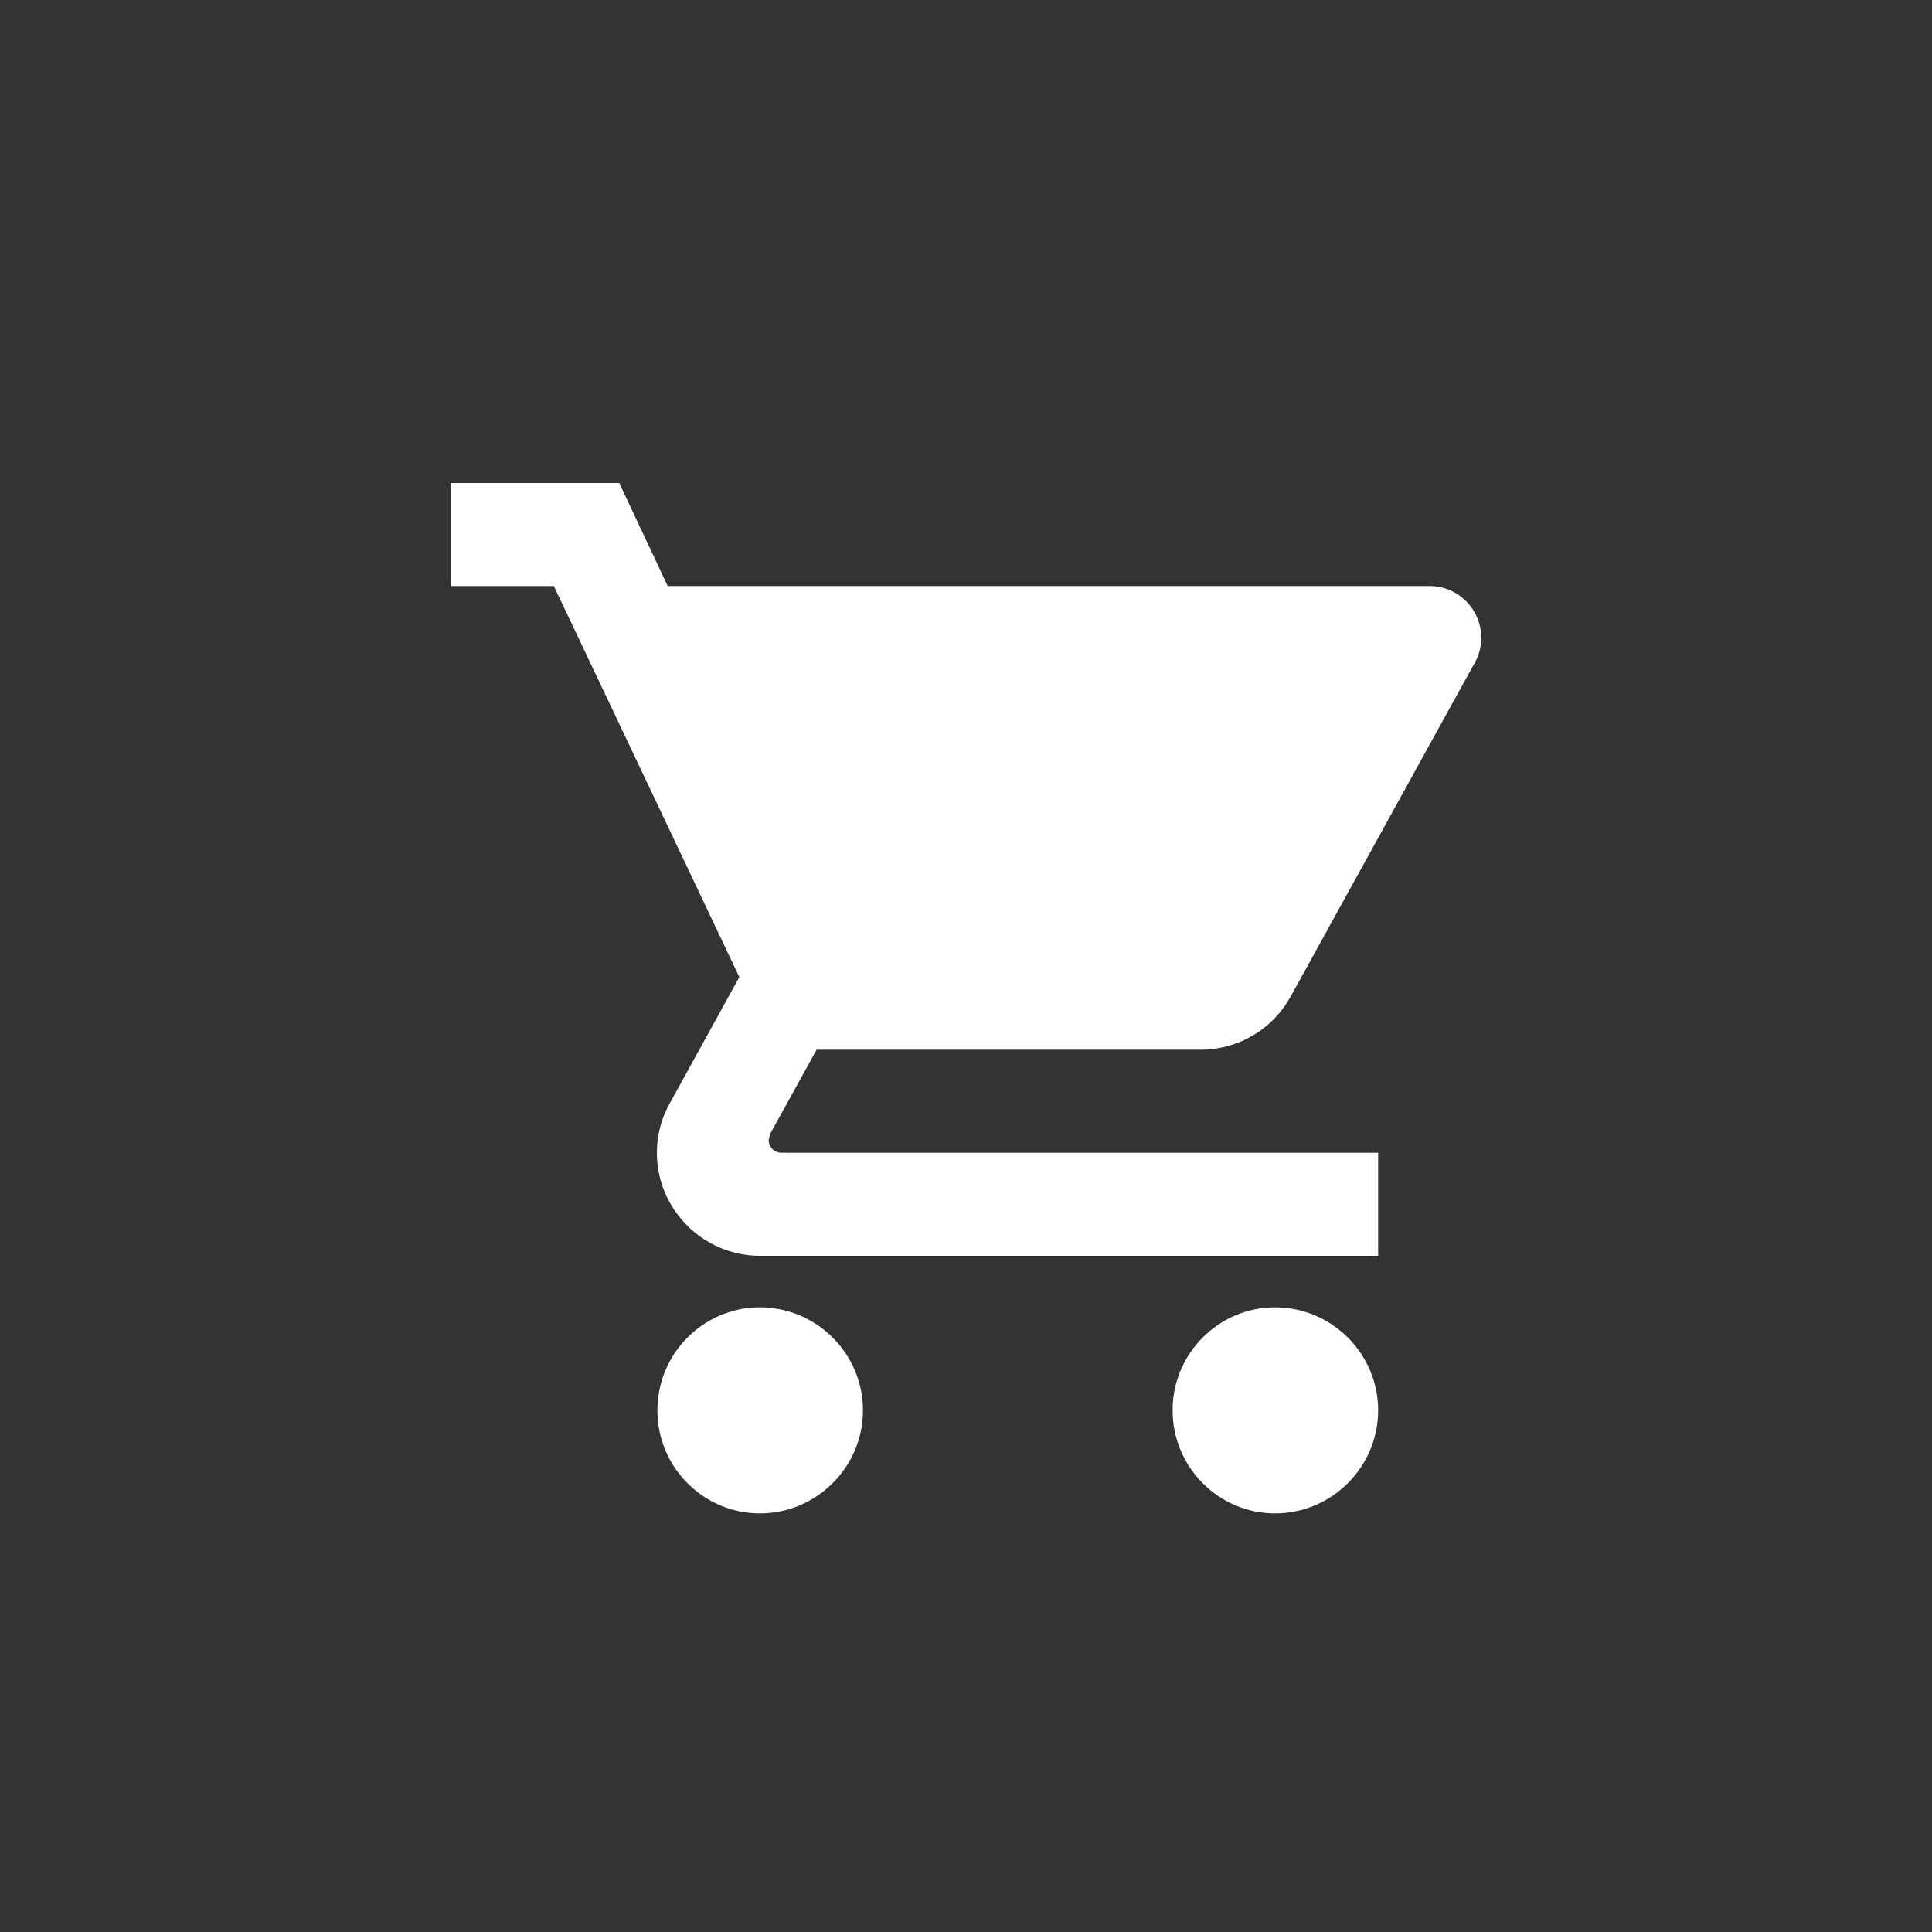 <svg width="64" height="64" viewBox="0 0 64 64" fill="none" xmlns="http://www.w3.org/2000/svg">
<rect x="0" y="0" width="64" height="64" fill="#333333" stroke="none"/>
<path d="M25.173 43.307C23.296 43.307 21.777 44.843 21.777 46.72C21.777 48.597 23.296 50.133 25.173 50.133C27.051 50.133 28.587 48.597 28.587 46.72C28.587 44.843 27.051 43.307 25.173 43.307ZM14.933 16V19.413H18.347L24.491 32.367L22.187 36.548C21.914 37.026 21.76 37.589 21.76 38.187C21.76 40.064 23.296 41.6 25.173 41.6H45.653V38.187H25.89C25.651 38.187 25.463 37.999 25.463 37.76L25.515 37.555L27.051 34.773H39.765C41.045 34.773 42.172 34.074 42.752 33.016L48.862 21.939C48.998 21.7 49.067 21.41 49.067 21.12C49.067 20.181 48.299 19.413 47.36 19.413H22.118L20.514 16H14.933ZM42.24 43.307C40.363 43.307 38.844 44.843 38.844 46.72C38.844 48.597 40.363 50.133 42.24 50.133C44.117 50.133 45.653 48.597 45.653 46.72C45.653 44.843 44.117 43.307 42.24 43.307Z" fill="white"/>
</svg>
